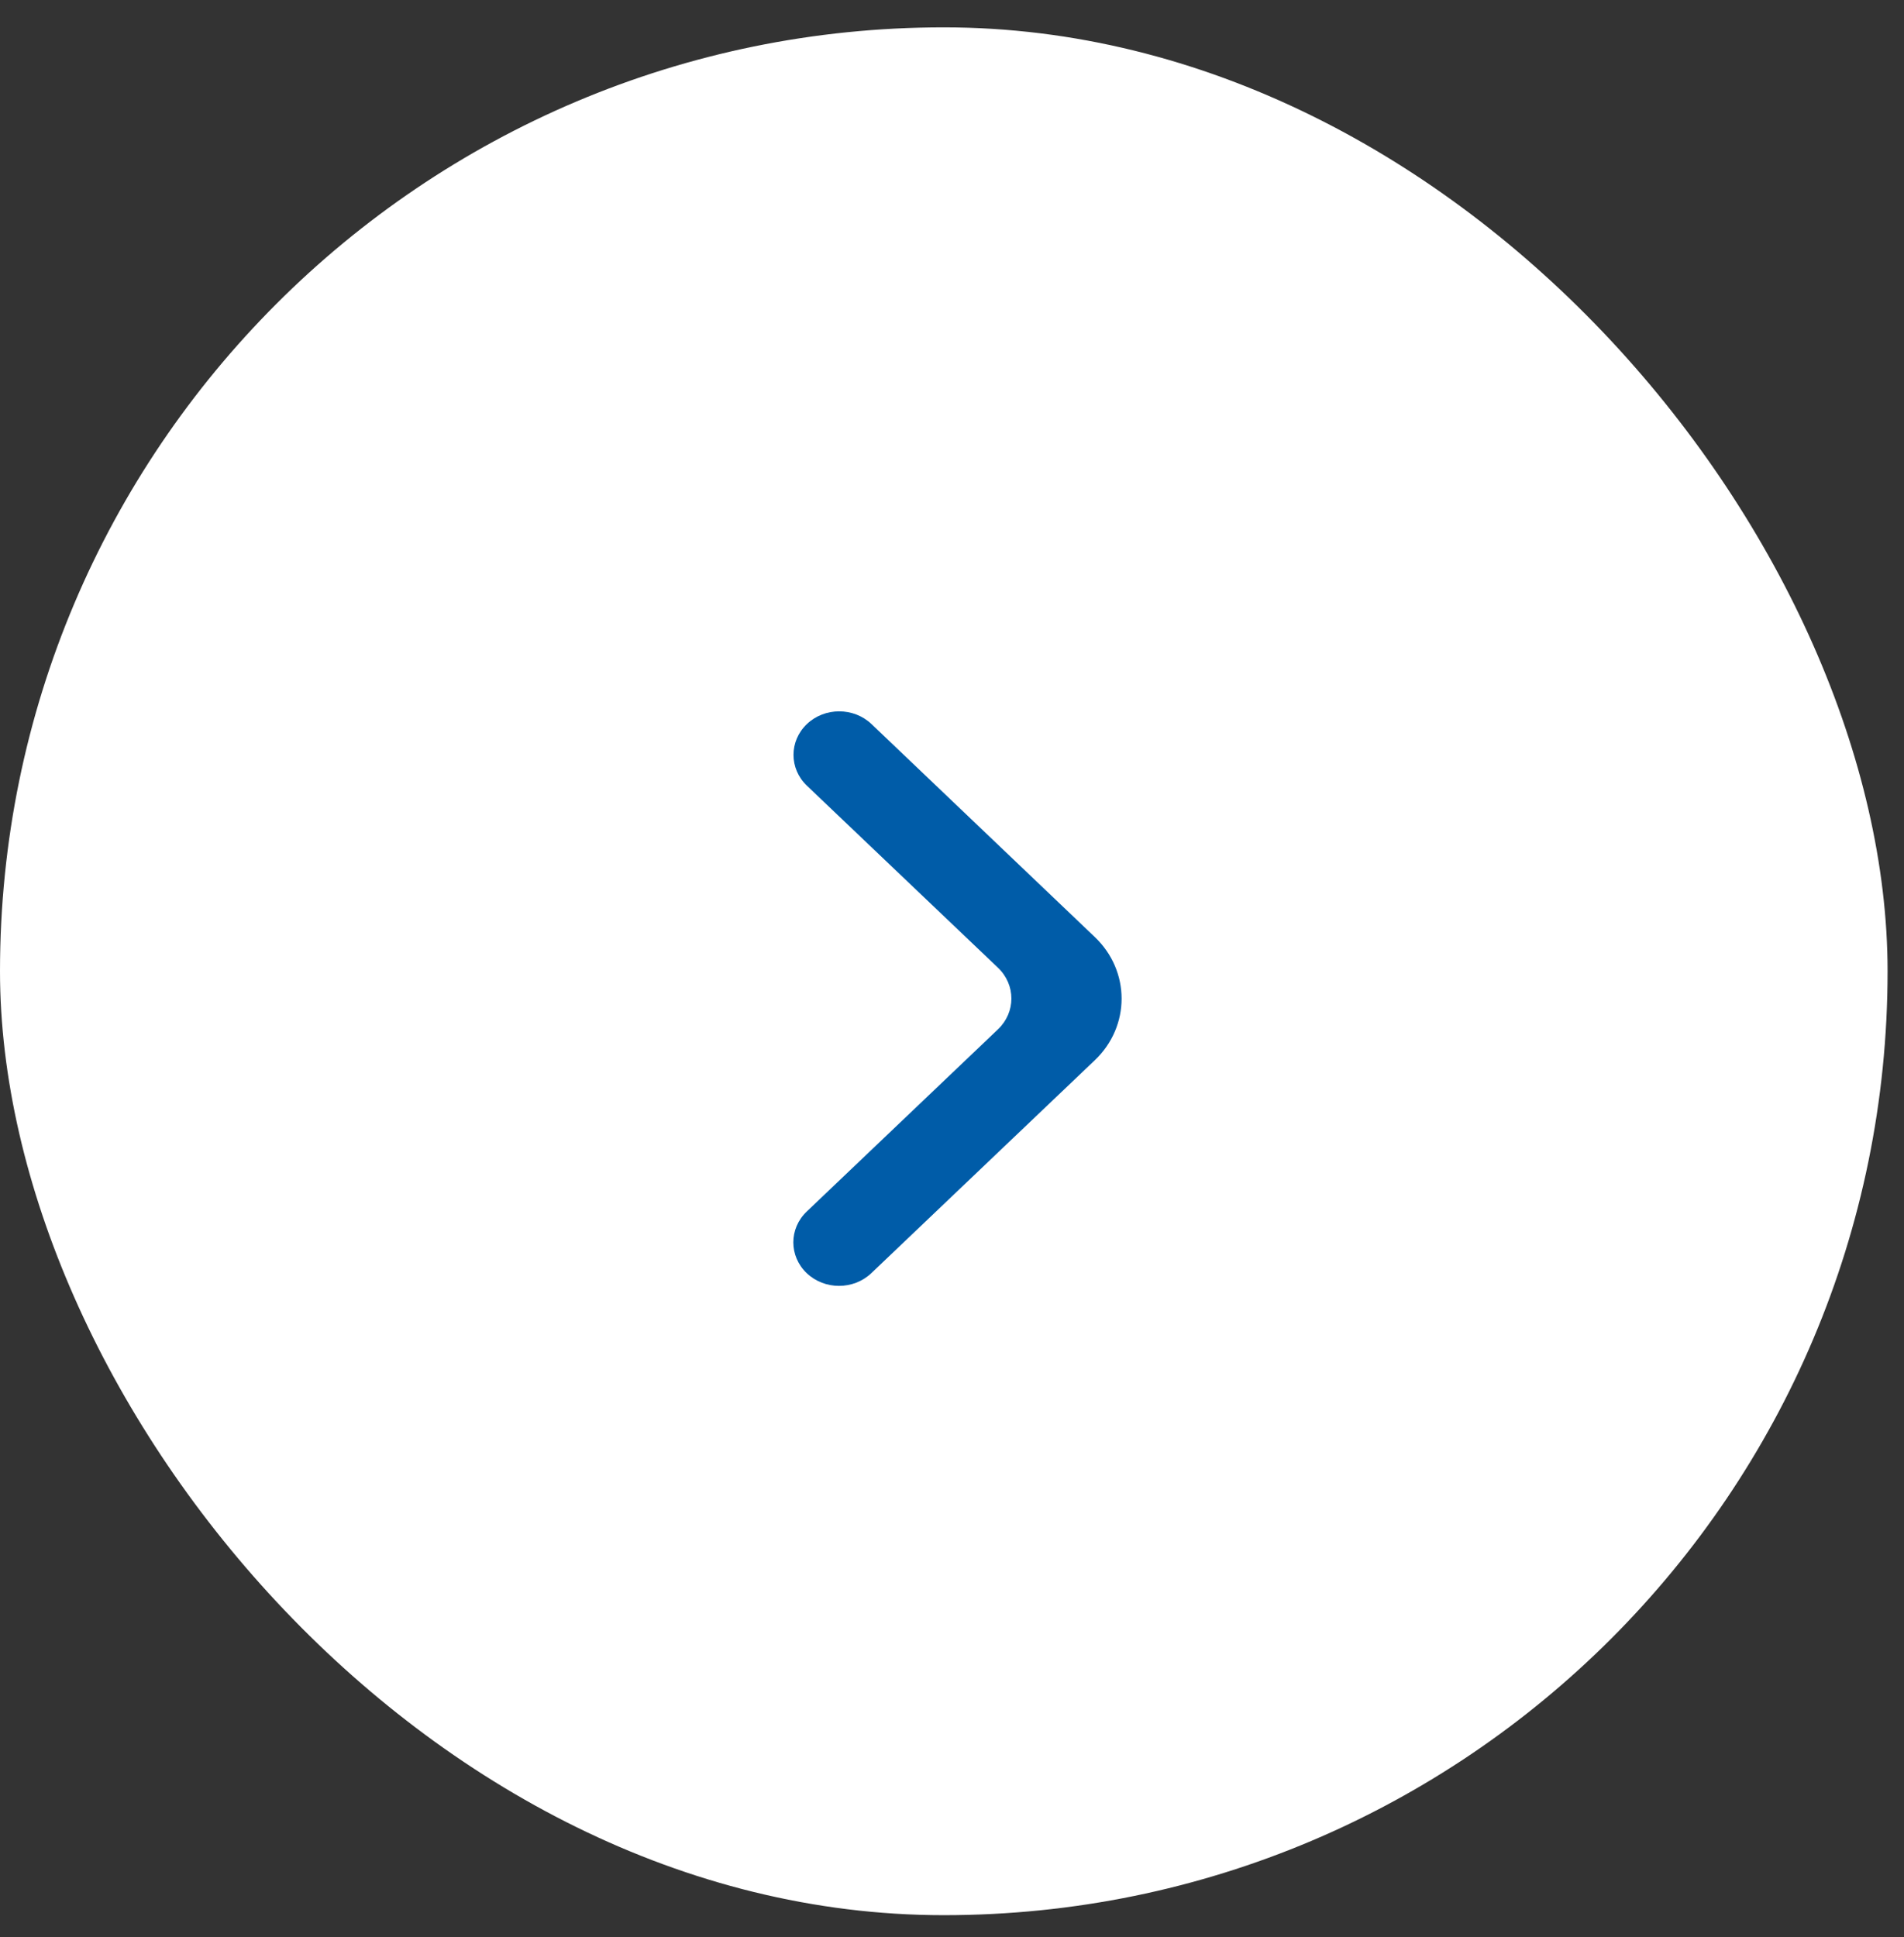 <?xml version="1.0" encoding="UTF-8"?> <svg xmlns="http://www.w3.org/2000/svg" width="58" height="59" viewBox="0 0 58 59" fill="none"><rect x="0" y="0" width="58" height="59" fill="#333333" stroke="none"/><rect y="0.833" width="57.5" height="57.5" rx="28.75" fill="white"></rect><path d="M24.579 22.054C25.123 21.537 26.004 21.537 26.548 22.054L33.352 28.542C34.438 29.578 34.438 31.257 33.351 32.292L26.543 38.778C25.999 39.295 25.118 39.295 24.574 38.778C24.031 38.26 24.031 37.42 24.574 36.902L30.401 31.351C30.945 30.834 30.945 29.994 30.401 29.476L24.579 23.93C24.036 23.412 24.036 22.572 24.579 22.054Z" fill="#005CA8"></path></svg> 